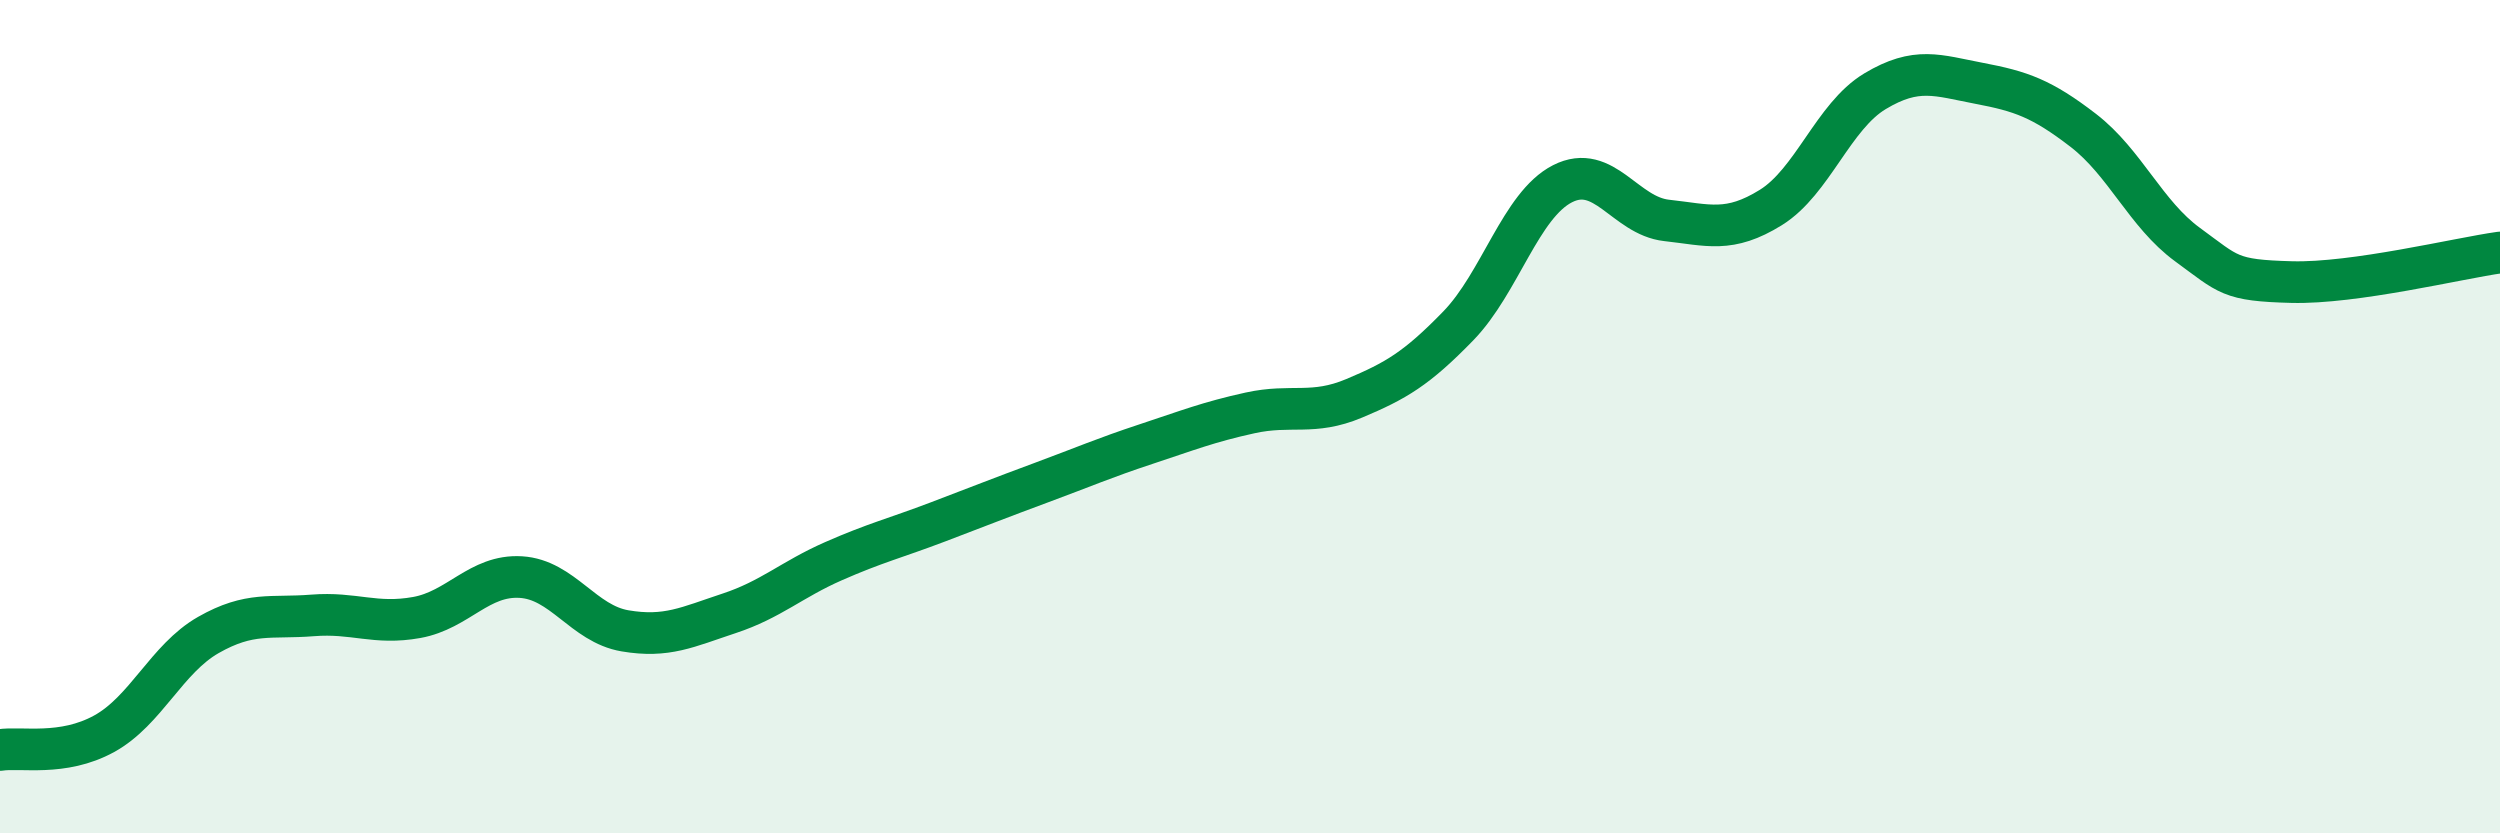 
    <svg width="60" height="20" viewBox="0 0 60 20" xmlns="http://www.w3.org/2000/svg">
      <path
        d="M 0,18 C 0.5,17.92 1.5,18.16 2.5,17.61 C 3.5,17.06 4,15.81 5,15.24 C 6,14.67 6.5,14.85 7.5,14.77 C 8.5,14.69 9,15 10,14.82 C 11,14.64 11.5,13.79 12.5,13.85 C 13.5,13.91 14,14.97 15,15.14 C 16,15.31 16.5,15.05 17.5,14.72 C 18.5,14.39 19,13.91 20,13.47 C 21,13.03 21.5,12.91 22.5,12.53 C 23.5,12.15 24,11.95 25,11.58 C 26,11.21 26.5,10.99 27.5,10.66 C 28.5,10.33 29,10.13 30,9.91 C 31,9.69 31.5,9.98 32.5,9.56 C 33.5,9.14 34,8.85 35,7.82 C 36,6.79 36.5,4.92 37.5,4.41 C 38.5,3.9 39,5.18 40,5.29 C 41,5.4 41.5,5.6 42.5,4.98 C 43.5,4.36 44,2.79 45,2.19 C 46,1.59 46.5,1.81 47.5,2 C 48.5,2.19 49,2.36 50,3.13 C 51,3.9 51.5,5.14 52.5,5.87 C 53.5,6.6 53.5,6.73 55,6.77 C 56.5,6.81 59,6.2 60,6.06L60 20L0 20Z"
        fill="#008740"
        opacity="0.1"
        stroke-linecap="round"
        stroke-linejoin="round"
      />
      <path
        d="M 0,18 C 0.5,17.92 1.5,18.16 2.5,17.61 C 3.5,17.06 4,15.81 5,15.24 C 6,14.67 6.5,14.85 7.5,14.77 C 8.5,14.69 9,15 10,14.82 C 11,14.64 11.5,13.79 12.5,13.85 C 13.5,13.91 14,14.97 15,15.14 C 16,15.31 16.5,15.05 17.5,14.72 C 18.5,14.39 19,13.91 20,13.47 C 21,13.03 21.5,12.91 22.5,12.53 C 23.5,12.15 24,11.95 25,11.58 C 26,11.21 26.5,10.99 27.5,10.66 C 28.5,10.33 29,10.13 30,9.91 C 31,9.69 31.5,9.98 32.5,9.56 C 33.5,9.14 34,8.85 35,7.82 C 36,6.79 36.5,4.92 37.5,4.41 C 38.5,3.9 39,5.18 40,5.29 C 41,5.4 41.5,5.6 42.5,4.98 C 43.5,4.36 44,2.79 45,2.19 C 46,1.59 46.5,1.81 47.5,2 C 48.5,2.19 49,2.36 50,3.13 C 51,3.9 51.5,5.14 52.5,5.87 C 53.5,6.6 53.5,6.73 55,6.77 C 56.5,6.81 59,6.2 60,6.06"
        stroke="#008740"
        stroke-width="1"
        fill="none"
        stroke-linecap="round"
        stroke-linejoin="round"
      />
    </svg>
  